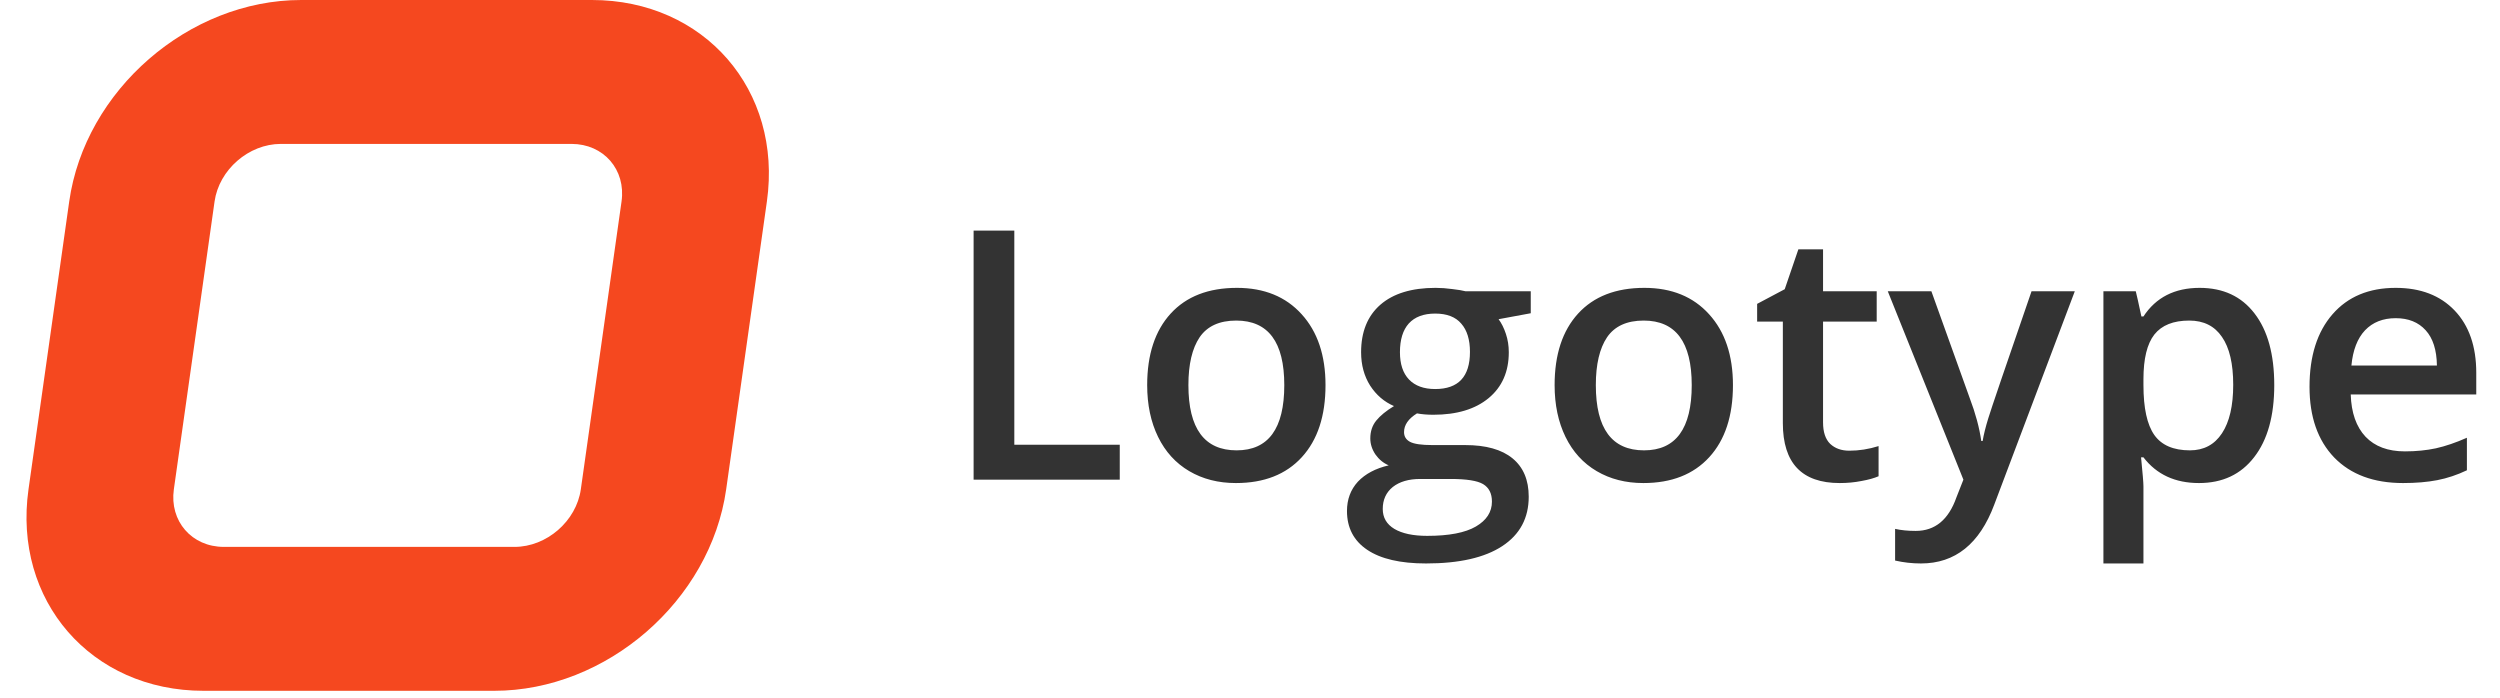 <svg width="172" height="48" viewBox="0 0 172 48" fill="none" xmlns="http://www.w3.org/2000/svg">
<path d="M66.984 33V15.867H69.785V30.598H77.039V33H66.984ZM91.195 26.496C91.195 28.613 90.652 30.266 89.566 31.453C88.481 32.641 86.969 33.234 85.031 33.234C83.82 33.234 82.75 32.961 81.82 32.414C80.891 31.867 80.176 31.082 79.676 30.059C79.176 29.035 78.926 27.848 78.926 26.496C78.926 24.395 79.465 22.754 80.543 21.574C81.621 20.395 83.141 19.805 85.102 19.805C86.977 19.805 88.461 20.41 89.555 21.621C90.648 22.824 91.195 24.449 91.195 26.496ZM81.762 26.496C81.762 29.488 82.867 30.984 85.078 30.984C87.266 30.984 88.359 29.488 88.359 26.496C88.359 23.535 87.258 22.055 85.055 22.055C83.898 22.055 83.059 22.438 82.535 23.203C82.019 23.969 81.762 25.066 81.762 26.496ZM105.316 20.039V21.551L103.102 21.961C103.305 22.234 103.473 22.57 103.605 22.969C103.738 23.367 103.805 23.789 103.805 24.234C103.805 25.57 103.344 26.621 102.422 27.387C101.5 28.152 100.23 28.535 98.613 28.535C98.199 28.535 97.824 28.504 97.488 28.441C96.894 28.809 96.598 29.238 96.598 29.73C96.598 30.027 96.734 30.25 97.008 30.398C97.289 30.547 97.801 30.621 98.543 30.621H100.805C102.234 30.621 103.32 30.926 104.062 31.535C104.805 32.145 105.176 33.023 105.176 34.172C105.176 35.641 104.57 36.773 103.359 37.57C102.148 38.367 100.398 38.766 98.109 38.766C96.344 38.766 94.996 38.453 94.066 37.828C93.137 37.203 92.672 36.312 92.672 35.156C92.672 34.359 92.922 33.688 93.422 33.141C93.93 32.602 94.637 32.227 95.543 32.016C95.176 31.859 94.871 31.609 94.629 31.266C94.394 30.914 94.277 30.547 94.277 30.164C94.277 29.68 94.414 29.27 94.688 28.934C94.961 28.598 95.367 28.266 95.906 27.938C95.234 27.648 94.688 27.18 94.266 26.531C93.852 25.875 93.644 25.109 93.644 24.234C93.644 22.828 94.086 21.738 94.969 20.965C95.859 20.191 97.125 19.805 98.766 19.805C99.133 19.805 99.516 19.832 99.914 19.887C100.32 19.934 100.625 19.984 100.828 20.039H105.316ZM95.133 35.016C95.133 35.609 95.398 36.066 95.93 36.387C96.469 36.707 97.223 36.867 98.191 36.867C99.691 36.867 100.809 36.652 101.543 36.223C102.277 35.793 102.645 35.223 102.645 34.512C102.645 33.949 102.441 33.547 102.035 33.305C101.637 33.07 100.891 32.953 99.797 32.953H97.711C96.922 32.953 96.293 33.137 95.824 33.504C95.363 33.879 95.133 34.383 95.133 35.016ZM96.316 24.234C96.316 25.047 96.523 25.672 96.938 26.109C97.359 26.547 97.961 26.766 98.742 26.766C100.336 26.766 101.133 25.914 101.133 24.211C101.133 23.367 100.934 22.719 100.535 22.266C100.145 21.805 99.547 21.574 98.742 21.574C97.945 21.574 97.34 21.801 96.926 22.254C96.519 22.707 96.316 23.367 96.316 24.234ZM119.227 26.496C119.227 28.613 118.684 30.266 117.598 31.453C116.512 32.641 115 33.234 113.062 33.234C111.852 33.234 110.781 32.961 109.852 32.414C108.922 31.867 108.207 31.082 107.707 30.059C107.207 29.035 106.957 27.848 106.957 26.496C106.957 24.395 107.496 22.754 108.574 21.574C109.652 20.395 111.172 19.805 113.133 19.805C115.008 19.805 116.492 20.41 117.586 21.621C118.68 22.824 119.227 24.449 119.227 26.496ZM109.793 26.496C109.793 29.488 110.898 30.984 113.109 30.984C115.297 30.984 116.391 29.488 116.391 26.496C116.391 23.535 115.289 22.055 113.086 22.055C111.93 22.055 111.09 22.438 110.566 23.203C110.051 23.969 109.793 25.066 109.793 26.496ZM127.23 31.008C127.902 31.008 128.574 30.902 129.246 30.691V32.766C128.941 32.898 128.547 33.008 128.062 33.094C127.586 33.188 127.09 33.234 126.574 33.234C123.965 33.234 122.66 31.859 122.66 29.109V22.125H120.891V20.906L122.789 19.898L123.727 17.156H125.426V20.039H129.117V22.125H125.426V29.062C125.426 29.727 125.59 30.219 125.918 30.539C126.254 30.852 126.691 31.008 127.23 31.008ZM129.879 20.039H132.879L135.516 27.387C135.914 28.434 136.18 29.418 136.312 30.34H136.406C136.477 29.91 136.605 29.391 136.793 28.781C136.98 28.164 137.973 25.25 139.77 20.039H142.746L137.203 34.723C136.195 37.418 134.516 38.766 132.164 38.766C131.555 38.766 130.961 38.699 130.383 38.566V36.387C130.797 36.48 131.27 36.527 131.801 36.527C133.129 36.527 134.062 35.758 134.602 34.219L135.082 33L129.879 20.039ZM151.289 33.234C149.648 33.234 148.375 32.645 147.469 31.465H147.305C147.414 32.559 147.469 33.223 147.469 33.457V38.766H144.715V20.039H146.941C147.004 20.281 147.133 20.859 147.328 21.773H147.469C148.328 20.461 149.617 19.805 151.336 19.805C152.953 19.805 154.211 20.391 155.109 21.562C156.016 22.734 156.469 24.379 156.469 26.496C156.469 28.613 156.008 30.266 155.086 31.453C154.172 32.641 152.906 33.234 151.289 33.234ZM150.621 22.055C149.527 22.055 148.727 22.375 148.219 23.016C147.719 23.656 147.469 24.68 147.469 26.086V26.496C147.469 28.074 147.719 29.219 148.219 29.93C148.719 30.633 149.535 30.984 150.668 30.984C151.621 30.984 152.355 30.594 152.871 29.812C153.387 29.031 153.645 27.918 153.645 26.473C153.645 25.02 153.387 23.922 152.871 23.18C152.363 22.43 151.613 22.055 150.621 22.055ZM165.328 33.234C163.312 33.234 161.734 32.648 160.594 31.477C159.461 30.297 158.895 28.676 158.895 26.613C158.895 24.496 159.422 22.832 160.477 21.621C161.531 20.41 162.98 19.805 164.824 19.805C166.535 19.805 167.887 20.324 168.879 21.363C169.871 22.402 170.367 23.832 170.367 25.652V27.141H161.73C161.77 28.398 162.109 29.367 162.75 30.047C163.391 30.719 164.293 31.055 165.457 31.055C166.223 31.055 166.934 30.984 167.59 30.844C168.254 30.695 168.965 30.453 169.723 30.117V32.355C169.051 32.676 168.371 32.902 167.684 33.035C166.996 33.168 166.211 33.234 165.328 33.234ZM164.824 21.891C163.949 21.891 163.246 22.168 162.715 22.723C162.191 23.277 161.879 24.086 161.777 25.148H167.66C167.645 24.078 167.387 23.27 166.887 22.723C166.387 22.168 165.699 21.891 164.824 21.891Z" fill="#333333"/>
<path fill-rule="evenodd" clip-rule="evenodd" d="M39.322 9.901H19.322C17.113 9.901 15.072 11.675 14.762 13.862L11.961 33.665C11.652 35.852 13.192 37.626 15.401 37.626H35.401C37.61 37.626 39.652 35.852 39.961 33.665L42.762 13.862C43.072 11.675 41.531 9.901 39.322 9.901ZM20.723 0C12.991 0 5.845 6.206 4.762 13.862L1.961 33.665C0.879 41.321 6.269 47.527 14.001 47.527H34.001C41.733 47.527 48.879 41.321 49.961 33.665L52.762 13.862C53.845 6.206 48.455 0 40.723 0H20.723Z" fill="#F5481F"/>
</svg>
